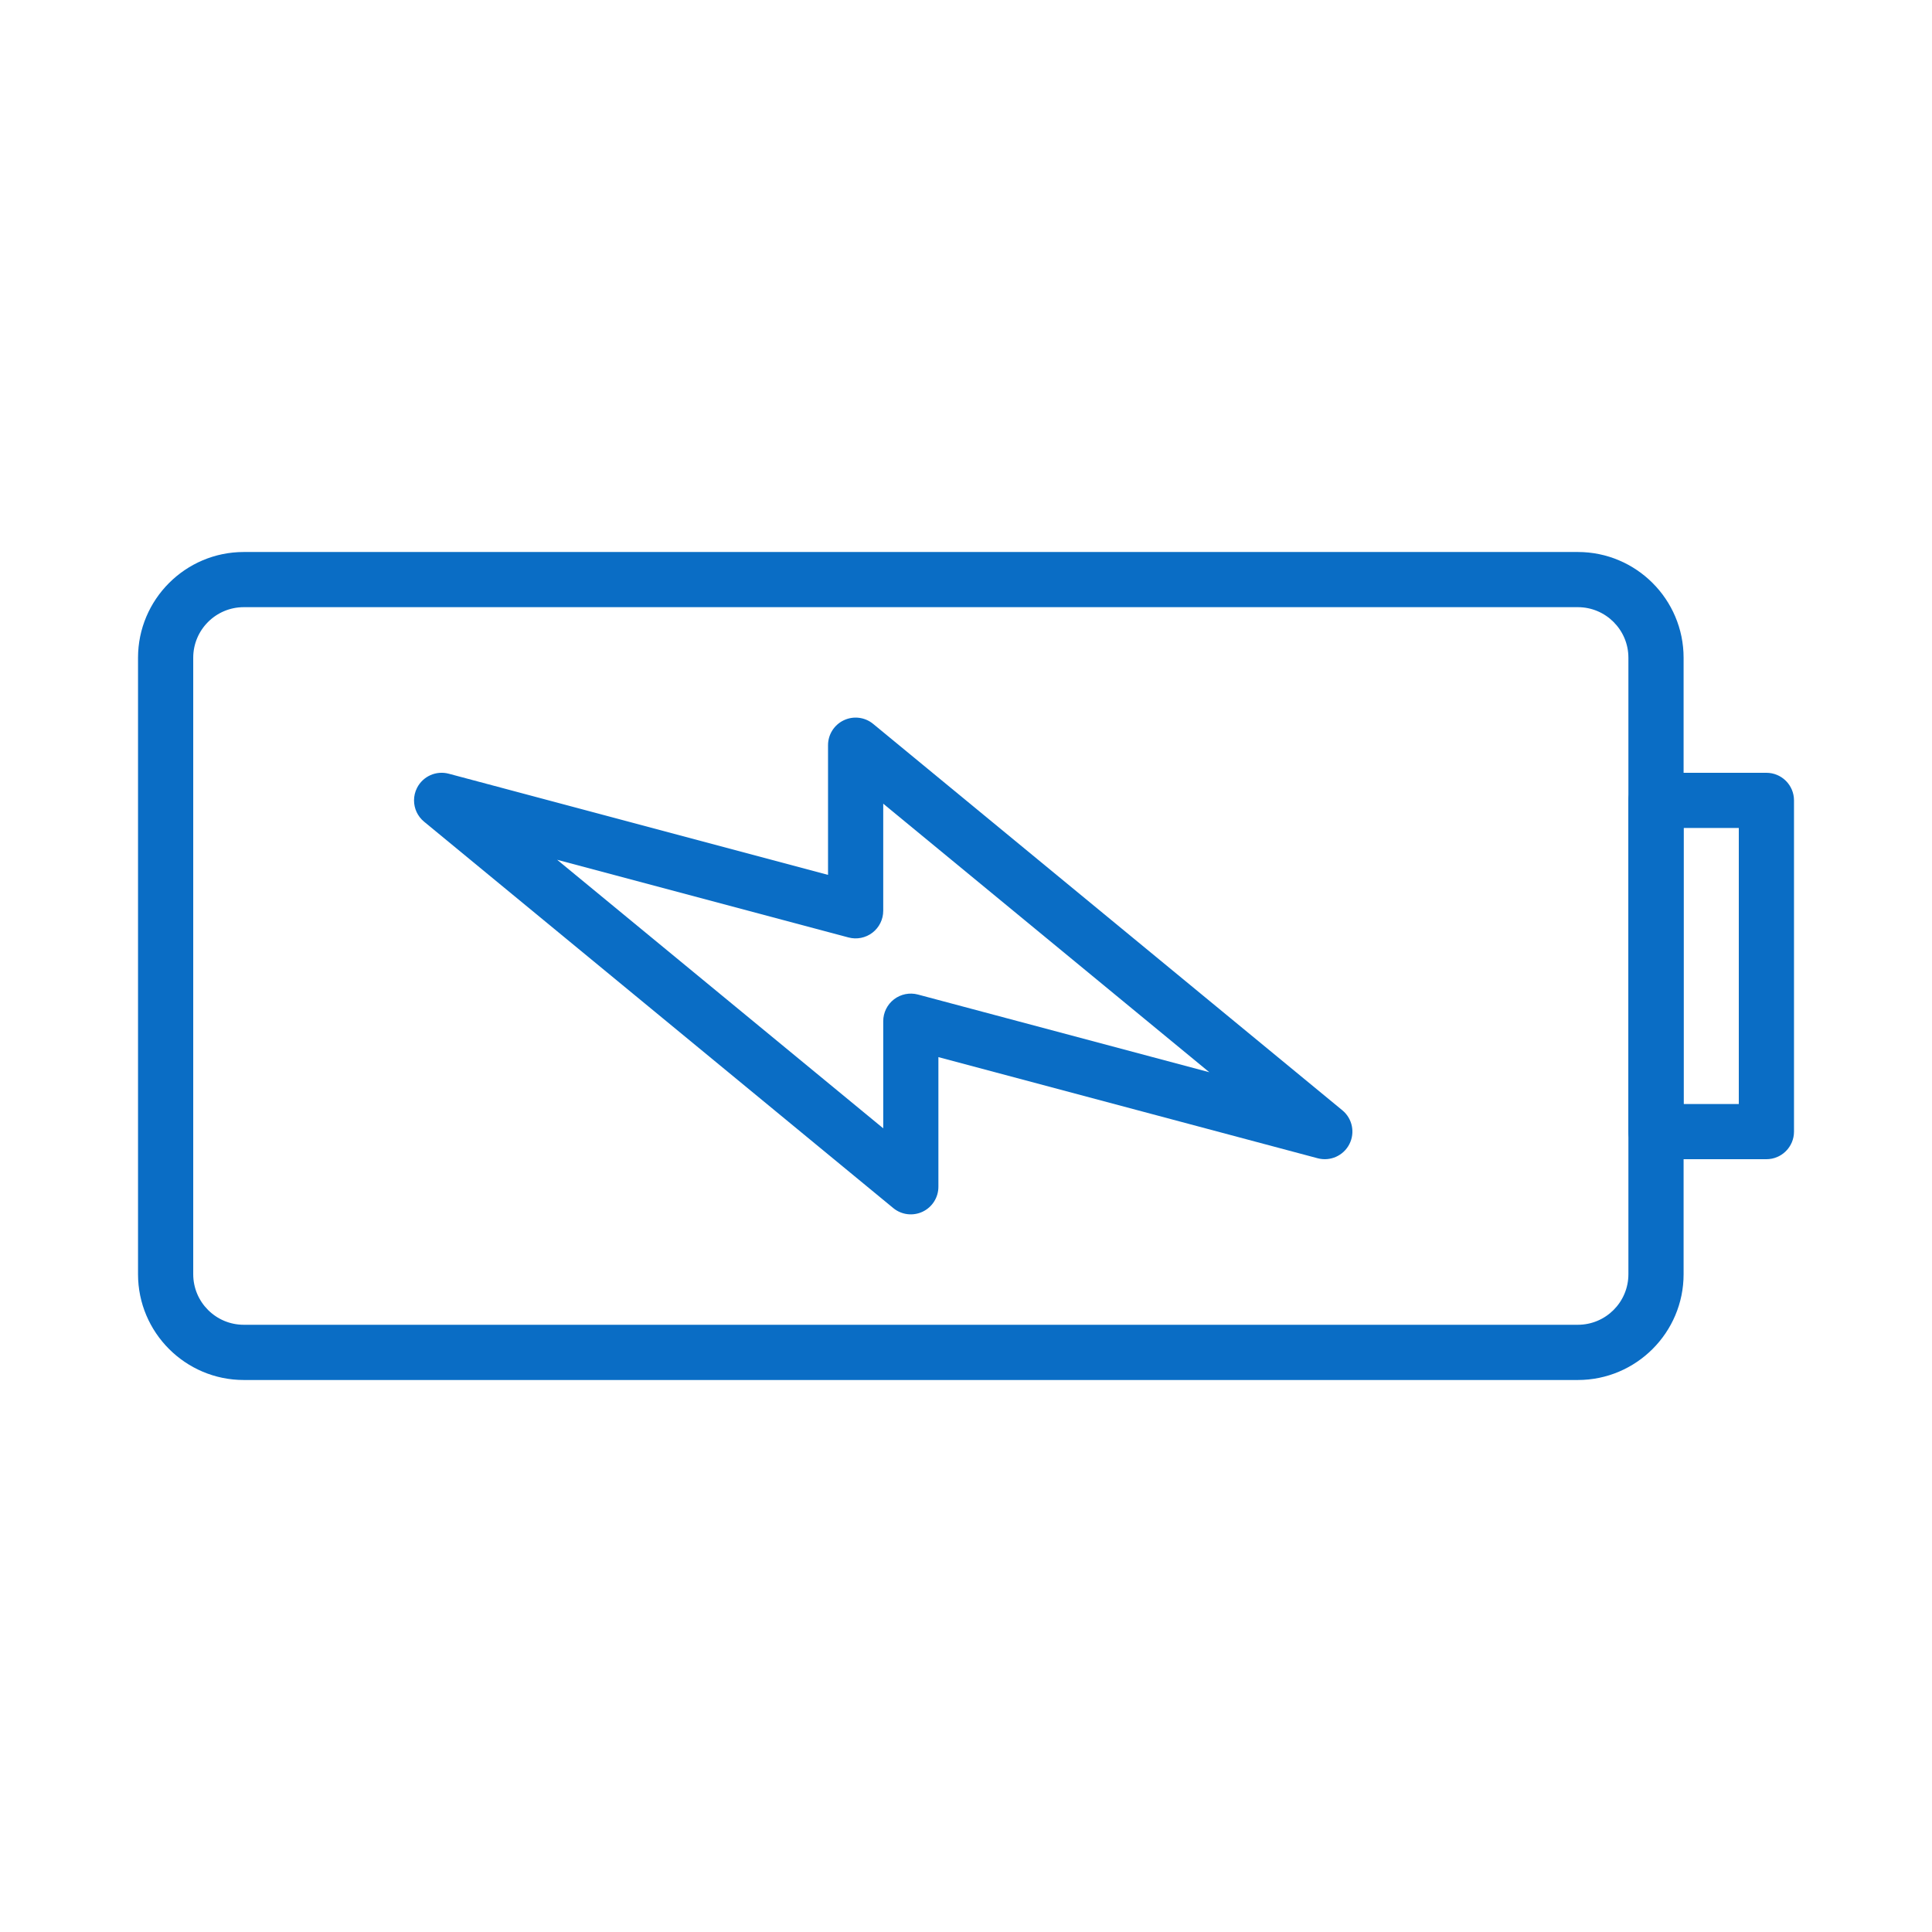 <svg width="70" height="70" viewBox="0 0 70 70" fill="none" xmlns="http://www.w3.org/2000/svg">
<path d="M33.427 43.903C33.777 43.738 34 43.386 34 42.999V38.301L47.742 41.966C48.197 42.087 48.674 41.875 48.889 41.457C49.105 41.039 48.999 40.527 48.636 40.228L31.636 26.228C31.338 25.982 30.924 25.931 30.574 26.096C30.224 26.261 30.001 26.613 30.001 27V31.698L16.259 28.033C15.804 27.912 15.327 28.124 15.112 28.542C15.037 28.687 15.001 28.844 15.001 28.999C15.001 29.291 15.128 29.576 15.365 29.771L32.365 43.771C32.663 44.017 33.077 44.068 33.427 43.903ZM20.186 31.151L30.743 33.966C31.043 34.046 31.363 33.982 31.61 33.793C31.856 33.604 32.001 33.311 32.001 33V29.119L43.816 38.849L33.259 36.034C32.959 35.954 32.639 36.018 32.392 36.207C32.146 36.396 32.001 36.689 32.001 37V40.881L20.186 31.151Z" fill="#0A6DC5"/>
<path d="M65 41V29C65 28.448 64.552 28 64 28H60C59.448 28 59 28.448 59 29V41C59 41.552 59.448 42 60 42H64C64.552 42 65 41.552 65 41ZM61 40V30H63V40H61Z" fill="#0A6DC5"/>
<path d="M61 46.169V23.831C61 21.718 59.281 20 57.169 20H8.832C6.72 20 5.001 21.72 5.001 23.831V46.169C5.001 48.281 6.72 50 8.832 50H57.169C59.281 50 61 48.281 61 46.169ZM8.832 47.999C7.822 47.999 7.001 47.178 7.001 46.168V23.83C7.001 22.82 7.822 21.999 8.832 21.999H57.169C58.179 21.999 59 22.821 59 23.83V46.168C59 47.178 58.179 47.999 57.169 47.999H8.832Z" fill="#0A6DC5"/>
</svg>
